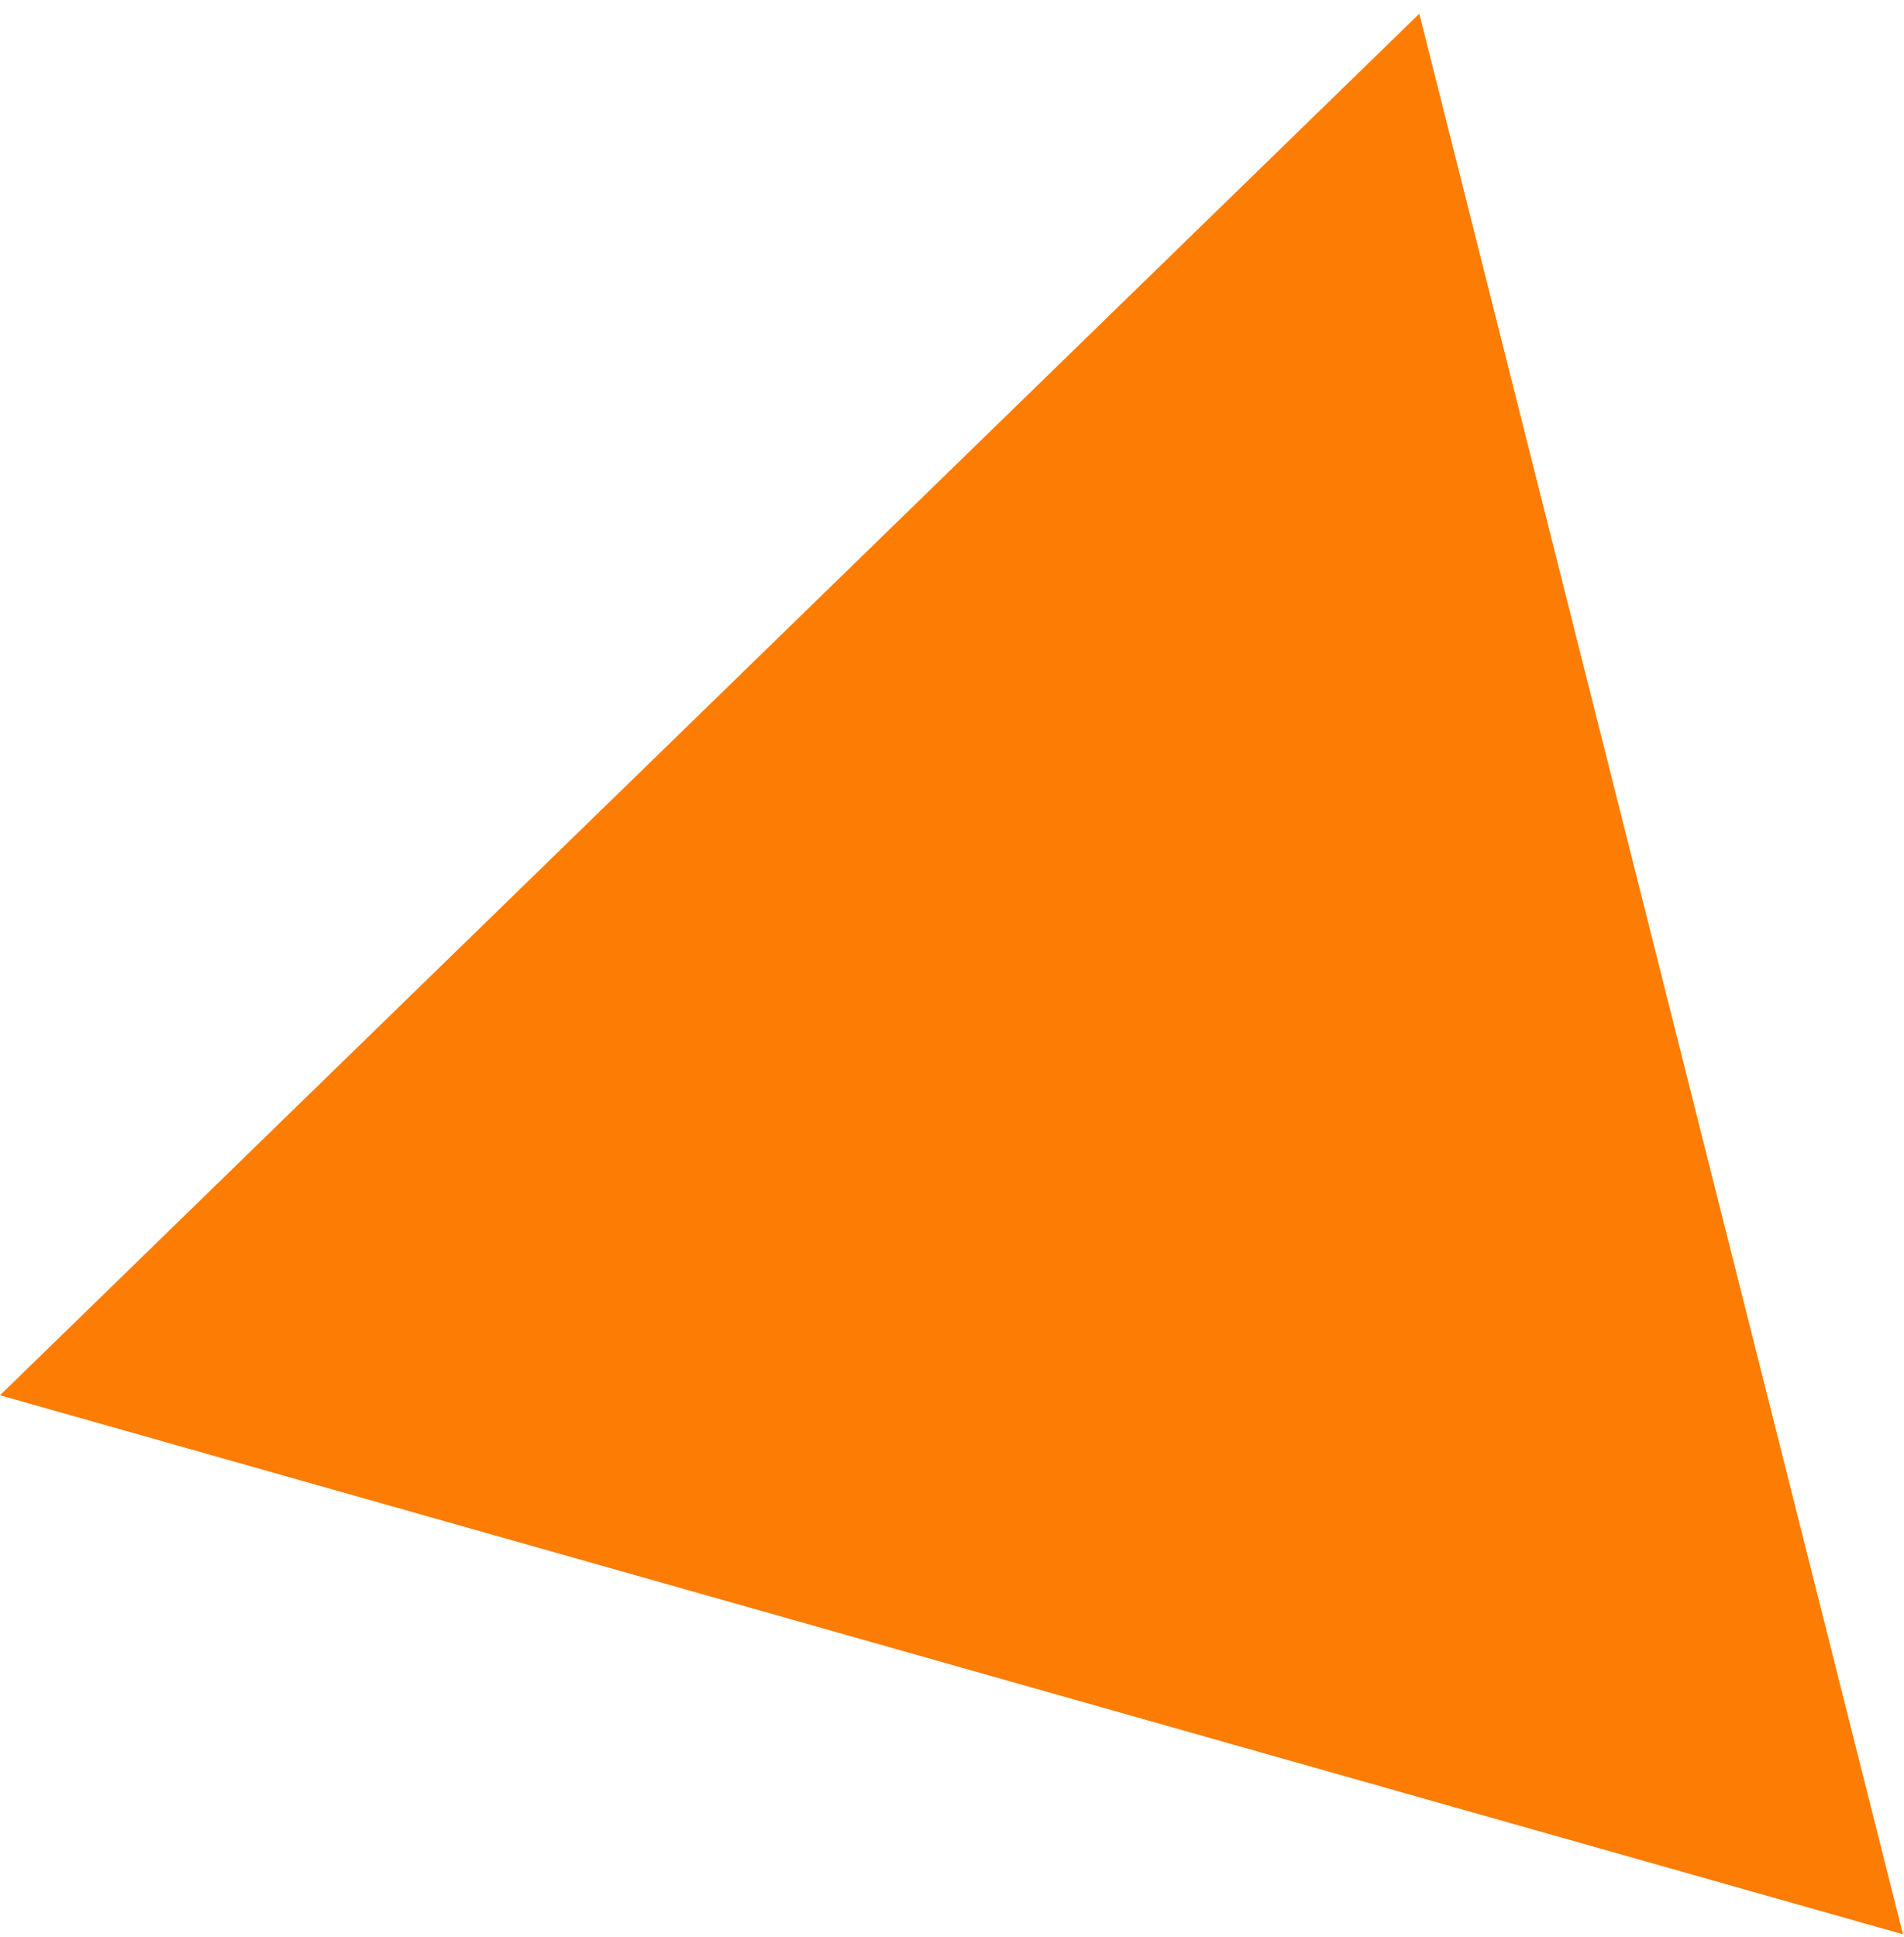 <?xml version="1.0" encoding="UTF-8"?> <svg xmlns="http://www.w3.org/2000/svg" width="116" height="118" viewBox="0 0 116 118" fill="none"><path d="M0 84.994L86.47 0.835L115.937 117.831L0 84.994Z" fill="#FD7C03"></path></svg> 
